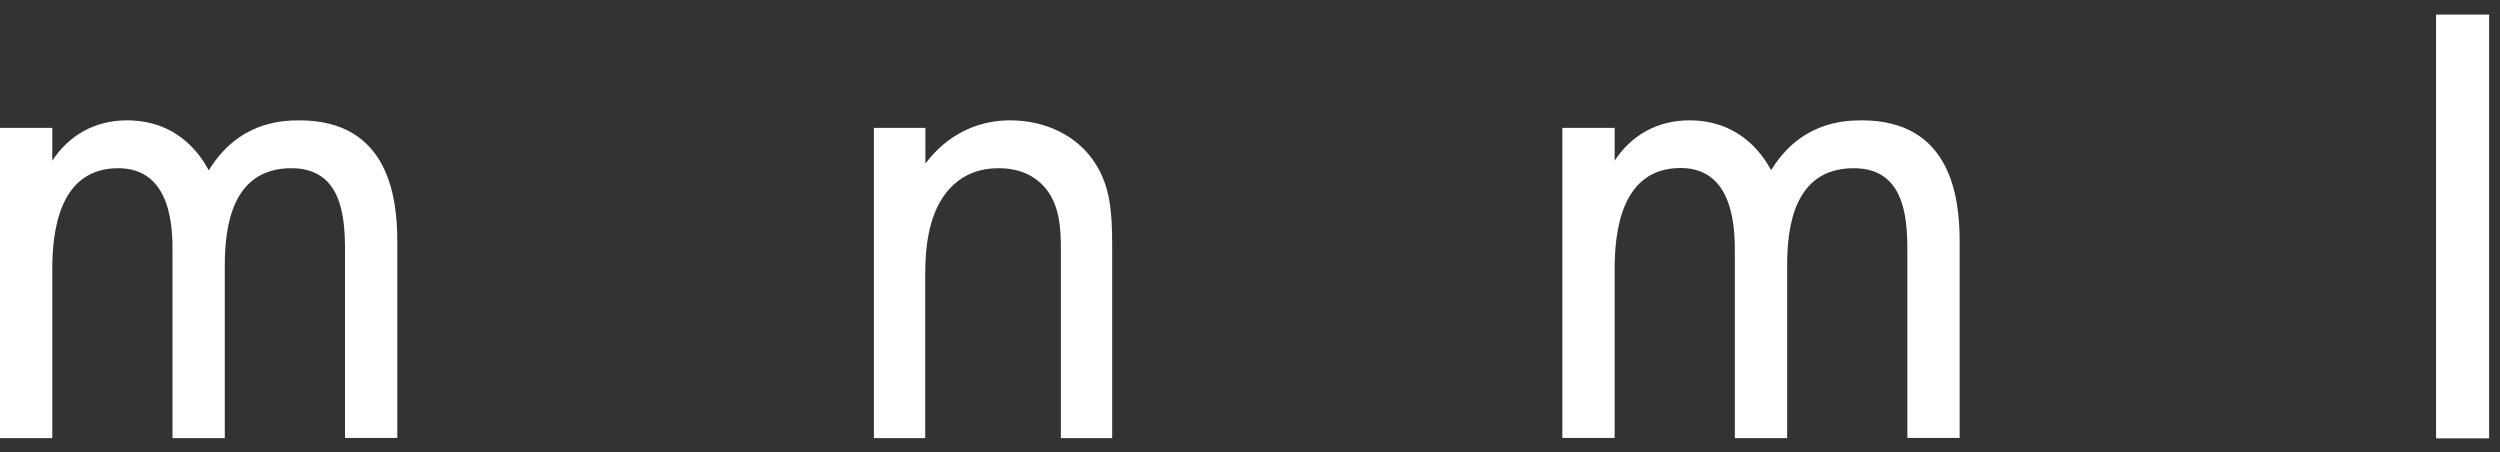 <svg width="177" height="32" viewBox="0 0 177 32" fill="none" xmlns="http://www.w3.org/2000/svg">
<rect x="0" y="0" width="177" height="32" fill="#333333" stroke="none"/>
<g clip-path="url(#clip0_2999_4492)">
<g clip-path="url(#clip1_2999_4492)">
<path fill-rule="evenodd" clip-rule="evenodd" d="M176.23 31.035V1.035H172.473V31.035H176.23ZM3.702 9.054H0V31.021H3.702V19.054C3.702 16.417 4.167 11.909 8.374 11.909C12.227 11.909 12.227 16.349 12.213 17.947V18.002V31.021H15.915V18.794C15.915 16.144 16.38 11.909 20.628 11.909C24.126 11.909 24.426 15.188 24.426 17.674V31.007H28.128V17.087C28.128 13.972 27.514 8.521 21.202 8.521C19.754 8.521 16.831 8.726 14.781 12.059C14.358 11.294 12.814 8.521 8.989 8.521C6.735 8.521 4.877 9.573 3.702 11.376V9.054ZM65.519 9.054H61.872V31.021H65.505V19.532C65.505 17.947 65.615 15.352 67.022 13.603C68.087 12.291 69.44 11.909 70.71 11.909C72.336 11.909 73.443 12.551 74.153 13.494C75.014 14.655 75.109 16.199 75.109 17.524V31.021H78.743V17.414C78.743 14.969 78.593 13.18 77.527 11.54C76.27 9.587 73.989 8.521 71.53 8.521C68.06 8.521 66.189 10.693 65.519 11.581V9.04V9.054ZM110.615 9.054H114.317V11.376C115.492 9.573 117.35 8.521 119.604 8.521C123.429 8.521 124.973 11.294 125.396 12.046C127.445 8.726 130.369 8.521 131.817 8.521C138.128 8.521 138.743 13.972 138.743 17.087V31.007H135.041V17.674C135.041 15.188 134.74 11.909 131.243 11.909C126.981 11.909 126.53 16.144 126.53 18.794V31.021H122.828V17.934C122.828 16.349 122.828 11.895 118.989 11.895C114.781 11.895 114.317 16.404 114.317 19.04V31.007H110.615V9.054Z" fill="white"/>
</g>
</g>
<defs>
<clipPath id="clip0_2999_4492">
<rect width="177" height="31" fill="white" transform="translate(0 0.14)"/>
</clipPath>
<clipPath id="clip1_2999_4492">
<rect width="176.23" height="30" fill="white" transform="translate(0 1.035)"/>
</clipPath>
</defs>
</svg>
